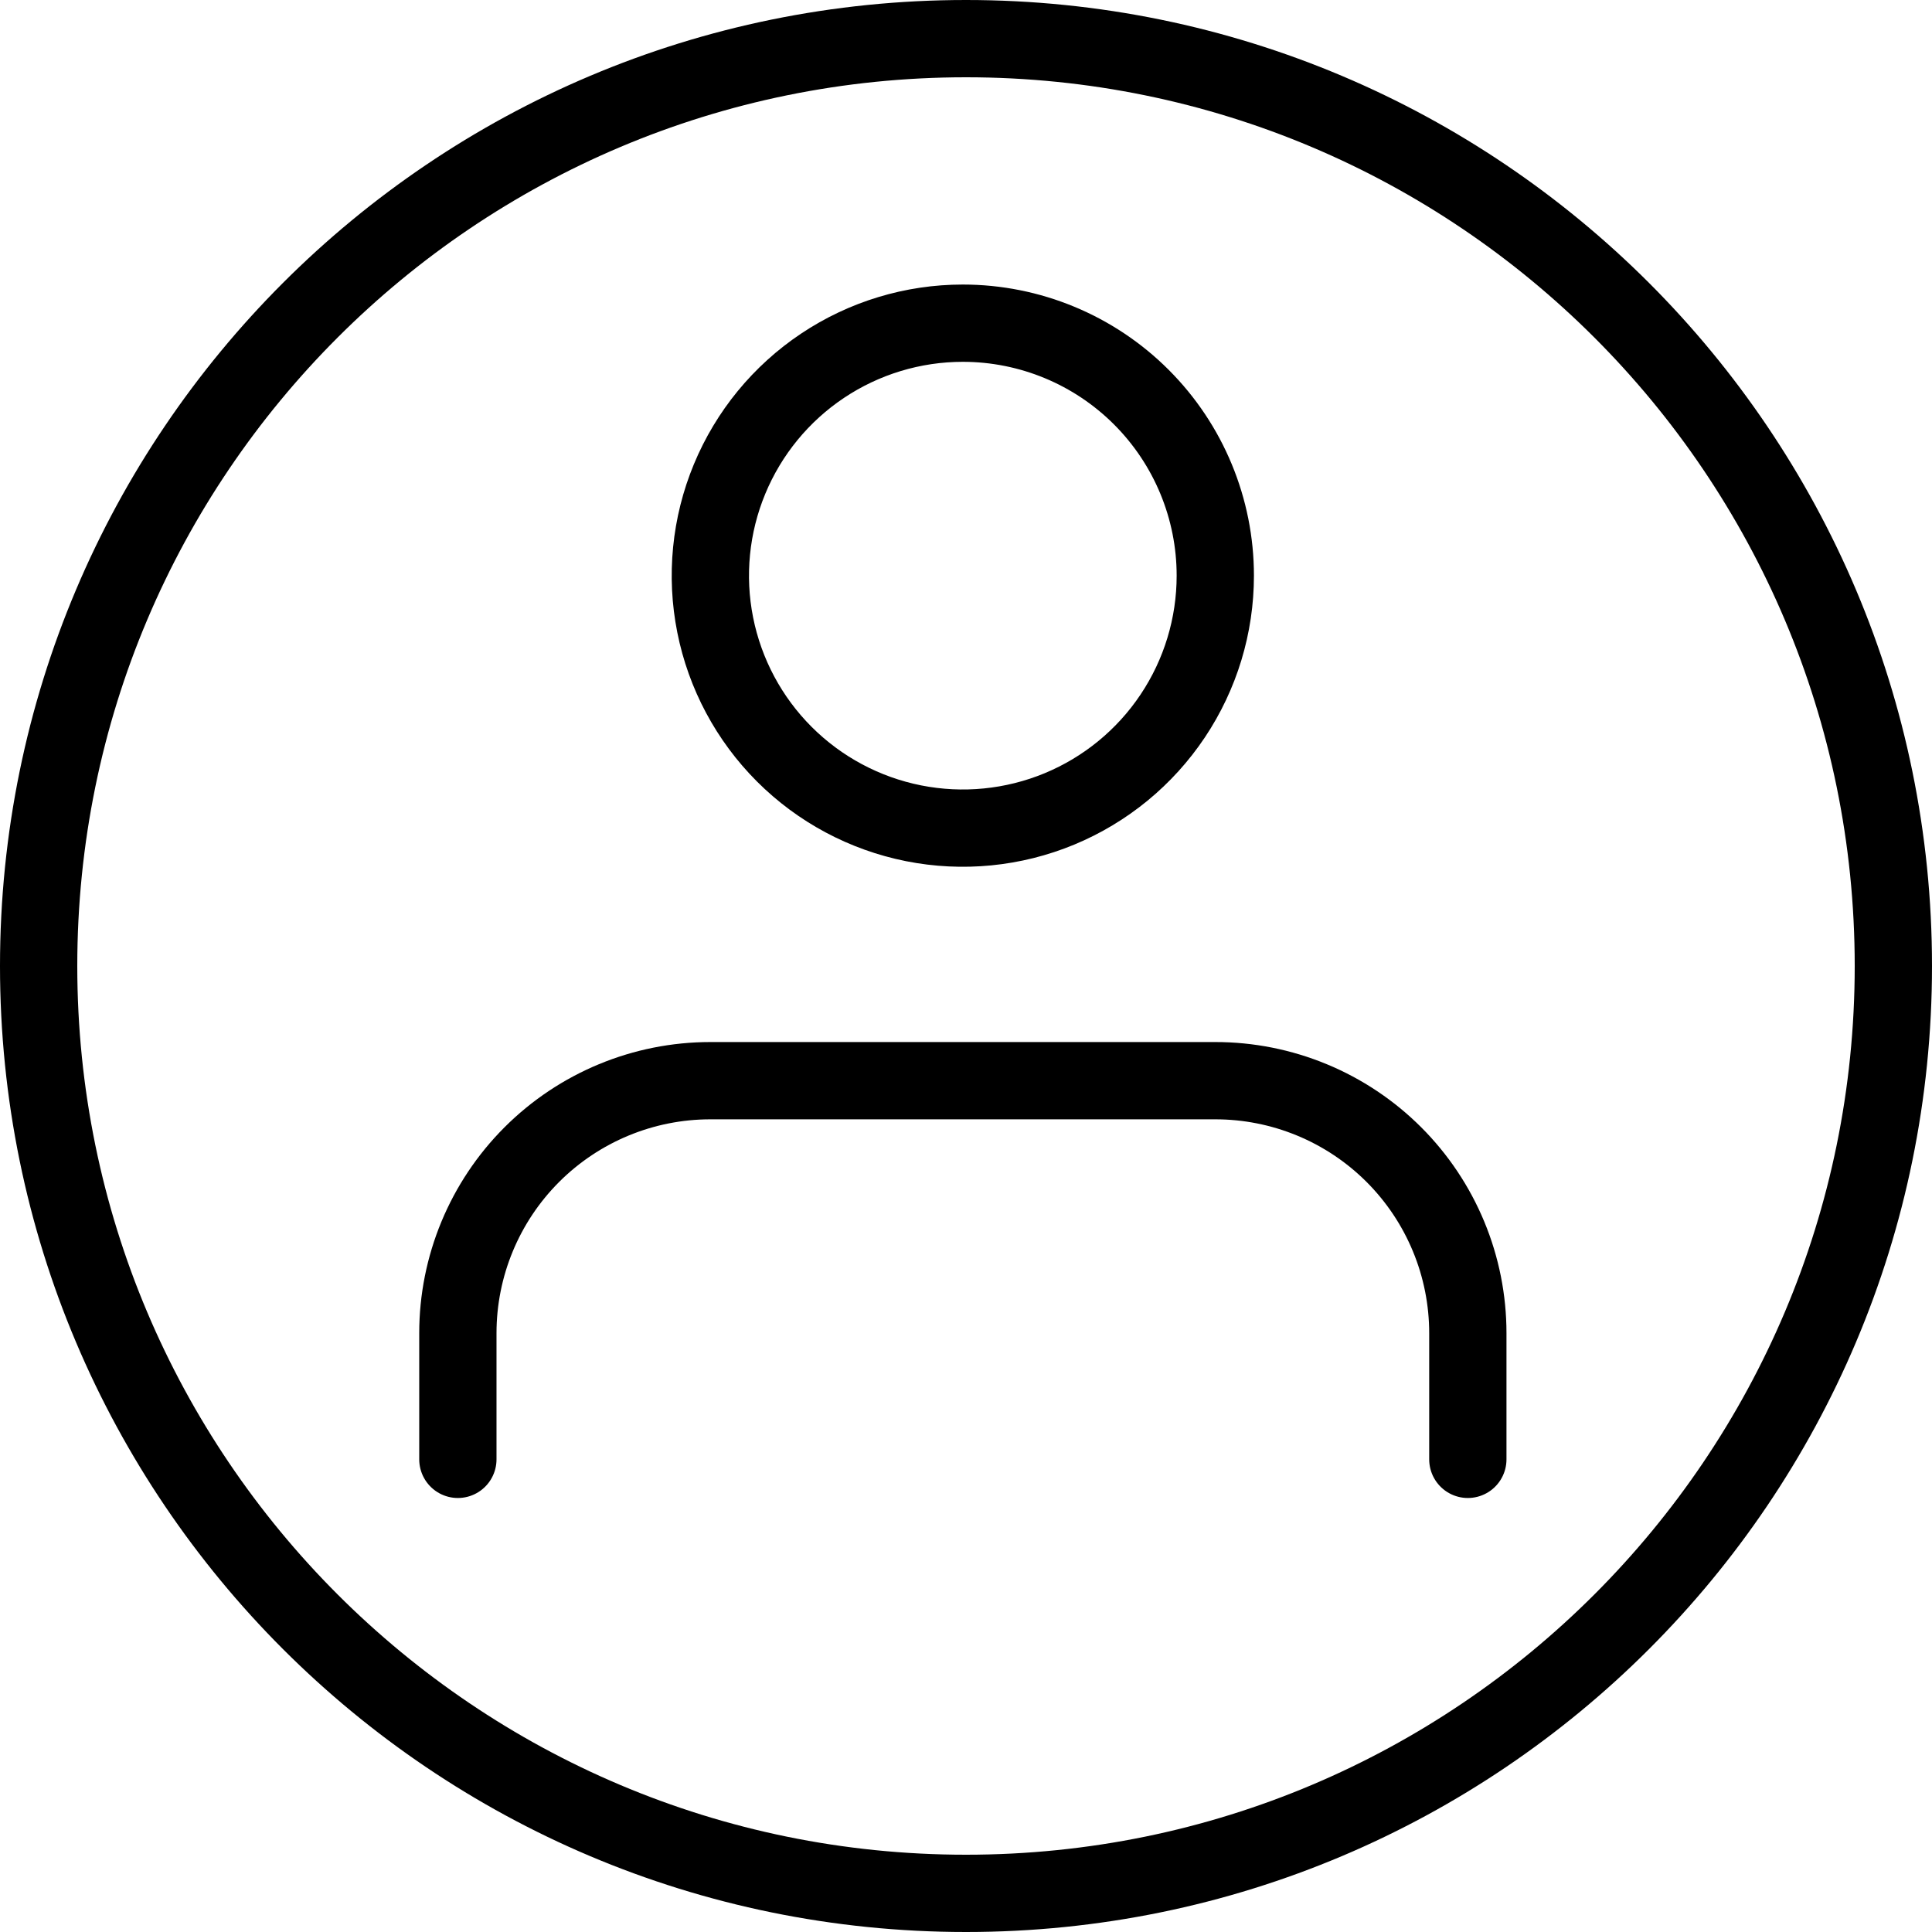 <svg width="200" height="200" viewBox="0 0 200 200" fill="none" xmlns="http://www.w3.org/2000/svg">
<g clip-path="url(#clip0_303_2)">
<path d="M100 196C153.019 196 196 153.019 196 100C196 46.981 153.019 4 100 4C46.981 4 4 46.981 4 100C4 153.019 46.981 196 100 196Z" stroke="black" stroke-width="8"/>
<path d="M151.95 151.072V138.008C151.95 134.575 151.274 131.175 149.959 128.003C148.645 124.831 146.718 121.949 144.29 119.521C141.861 117.094 138.978 115.169 135.805 113.857C132.632 112.544 129.232 111.87 125.798 111.872H73.534C66.603 111.872 59.955 114.626 55.053 119.527C50.152 124.429 47.398 131.076 47.398 138.008V151.072" stroke="black" stroke-width="8" stroke-linecap="round" stroke-linejoin="round"/>
<path d="M125.807 59.592C125.807 64.761 124.274 69.814 121.402 74.112C118.531 78.41 114.449 81.76 109.673 83.739C104.897 85.717 99.642 86.234 94.572 85.226C89.502 84.217 84.845 81.728 81.19 78.073C77.535 74.418 75.046 69.761 74.037 64.691C73.029 59.621 73.546 54.366 75.525 49.59C77.503 44.815 80.853 40.733 85.151 37.861C89.449 34.989 94.502 33.456 99.671 33.456C106.603 33.456 113.251 36.21 118.152 41.111C123.054 46.013 125.807 52.66 125.807 59.592Z" stroke="black" stroke-width="8" stroke-linecap="round" stroke-linejoin="round"/>
</g>
<defs>
<clipPath id="clip0_303_2">
<rect width="200" height="200" fill="white"/>
</clipPath>
</defs>
</svg>
